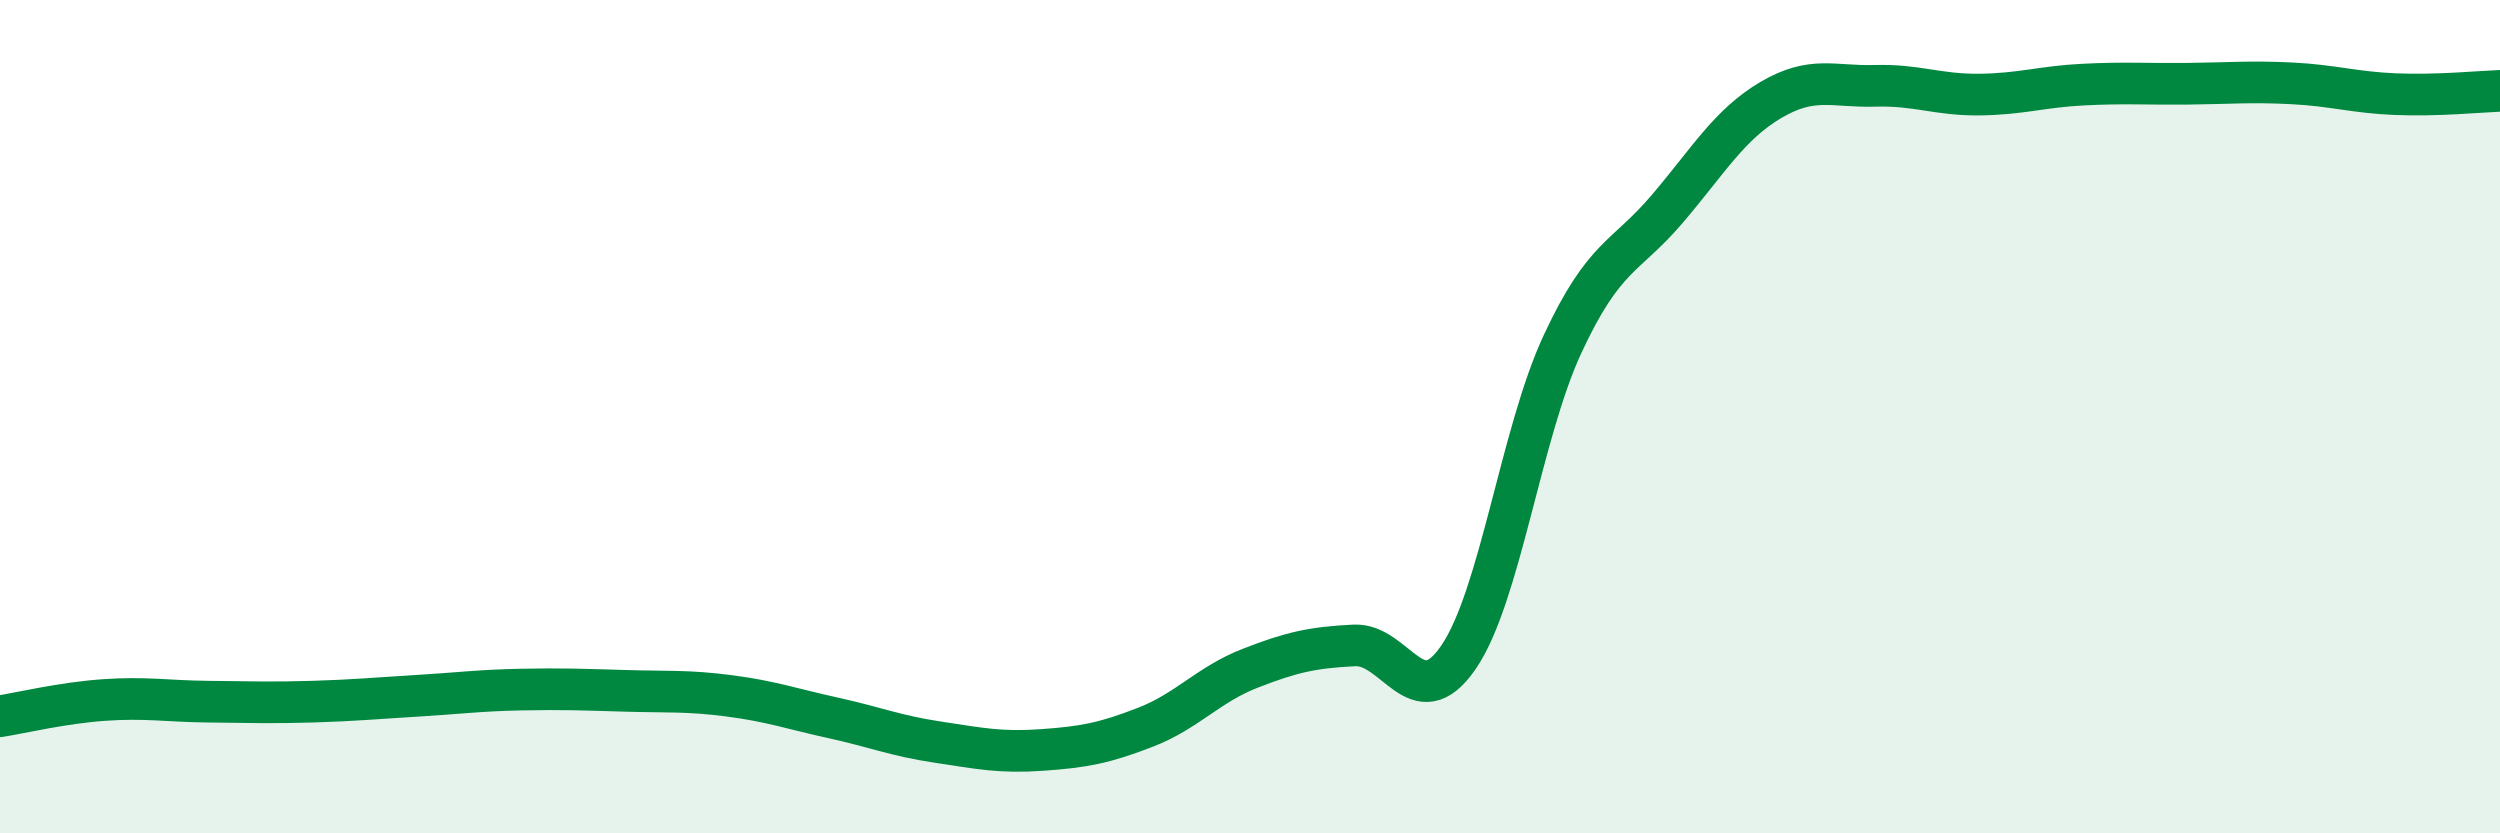 
    <svg width="60" height="20" viewBox="0 0 60 20" xmlns="http://www.w3.org/2000/svg">
      <path
        d="M 0,17.19 C 0.5,17.11 1.5,16.87 2.5,16.8 C 3.5,16.73 4,16.83 5,16.84 C 6,16.85 6.5,16.87 7.5,16.84 C 8.5,16.81 9,16.76 10,16.7 C 11,16.64 11.5,16.57 12.5,16.55 C 13.5,16.53 14,16.55 15,16.58 C 16,16.61 16.5,16.57 17.5,16.7 C 18.5,16.83 19,17.01 20,17.23 C 21,17.45 21.5,17.66 22.5,17.81 C 23.5,17.96 24,18.07 25,18 C 26,17.93 26.5,17.84 27.5,17.45 C 28.5,17.06 29,16.43 30,16.04 C 31,15.65 31.5,15.54 32.5,15.49 C 33.5,15.44 34,17.23 35,15.78 C 36,14.33 36.5,10.41 37.5,8.26 C 38.5,6.11 39,6.2 40,5.03 C 41,3.86 41.5,2.99 42.5,2.4 C 43.5,1.81 44,2.09 45,2.06 C 46,2.03 46.5,2.28 47.5,2.27 C 48.5,2.26 49,2.08 50,2.03 C 51,1.98 51.5,2.02 52.5,2.01 C 53.5,2 54,1.95 55,2 C 56,2.05 56.5,2.22 57.5,2.26 C 58.5,2.3 59.5,2.2 60,2.18L60 20L0 20Z"
        fill="#008740"
        opacity="0.1"
        stroke-linecap="round"
        stroke-linejoin="round"
      />
      <path
        d="M 0,17.19 C 0.5,17.11 1.5,16.87 2.5,16.8 C 3.5,16.73 4,16.83 5,16.84 C 6,16.85 6.5,16.87 7.5,16.84 C 8.5,16.81 9,16.76 10,16.7 C 11,16.64 11.5,16.57 12.5,16.55 C 13.5,16.53 14,16.55 15,16.58 C 16,16.61 16.5,16.57 17.5,16.7 C 18.5,16.83 19,17.01 20,17.23 C 21,17.45 21.5,17.66 22.5,17.81 C 23.5,17.96 24,18.07 25,18 C 26,17.93 26.5,17.84 27.5,17.45 C 28.5,17.06 29,16.43 30,16.04 C 31,15.65 31.5,15.54 32.5,15.49 C 33.5,15.44 34,17.23 35,15.78 C 36,14.33 36.5,10.41 37.5,8.26 C 38.5,6.11 39,6.2 40,5.03 C 41,3.86 41.5,2.99 42.5,2.4 C 43.5,1.81 44,2.09 45,2.06 C 46,2.03 46.5,2.28 47.5,2.27 C 48.5,2.26 49,2.08 50,2.03 C 51,1.98 51.5,2.02 52.5,2.01 C 53.5,2 54,1.95 55,2 C 56,2.05 56.5,2.22 57.5,2.26 C 58.5,2.3 59.5,2.2 60,2.18"
        stroke="#008740"
        stroke-width="1"
        fill="none"
        stroke-linecap="round"
        stroke-linejoin="round"
      />
    </svg>
  